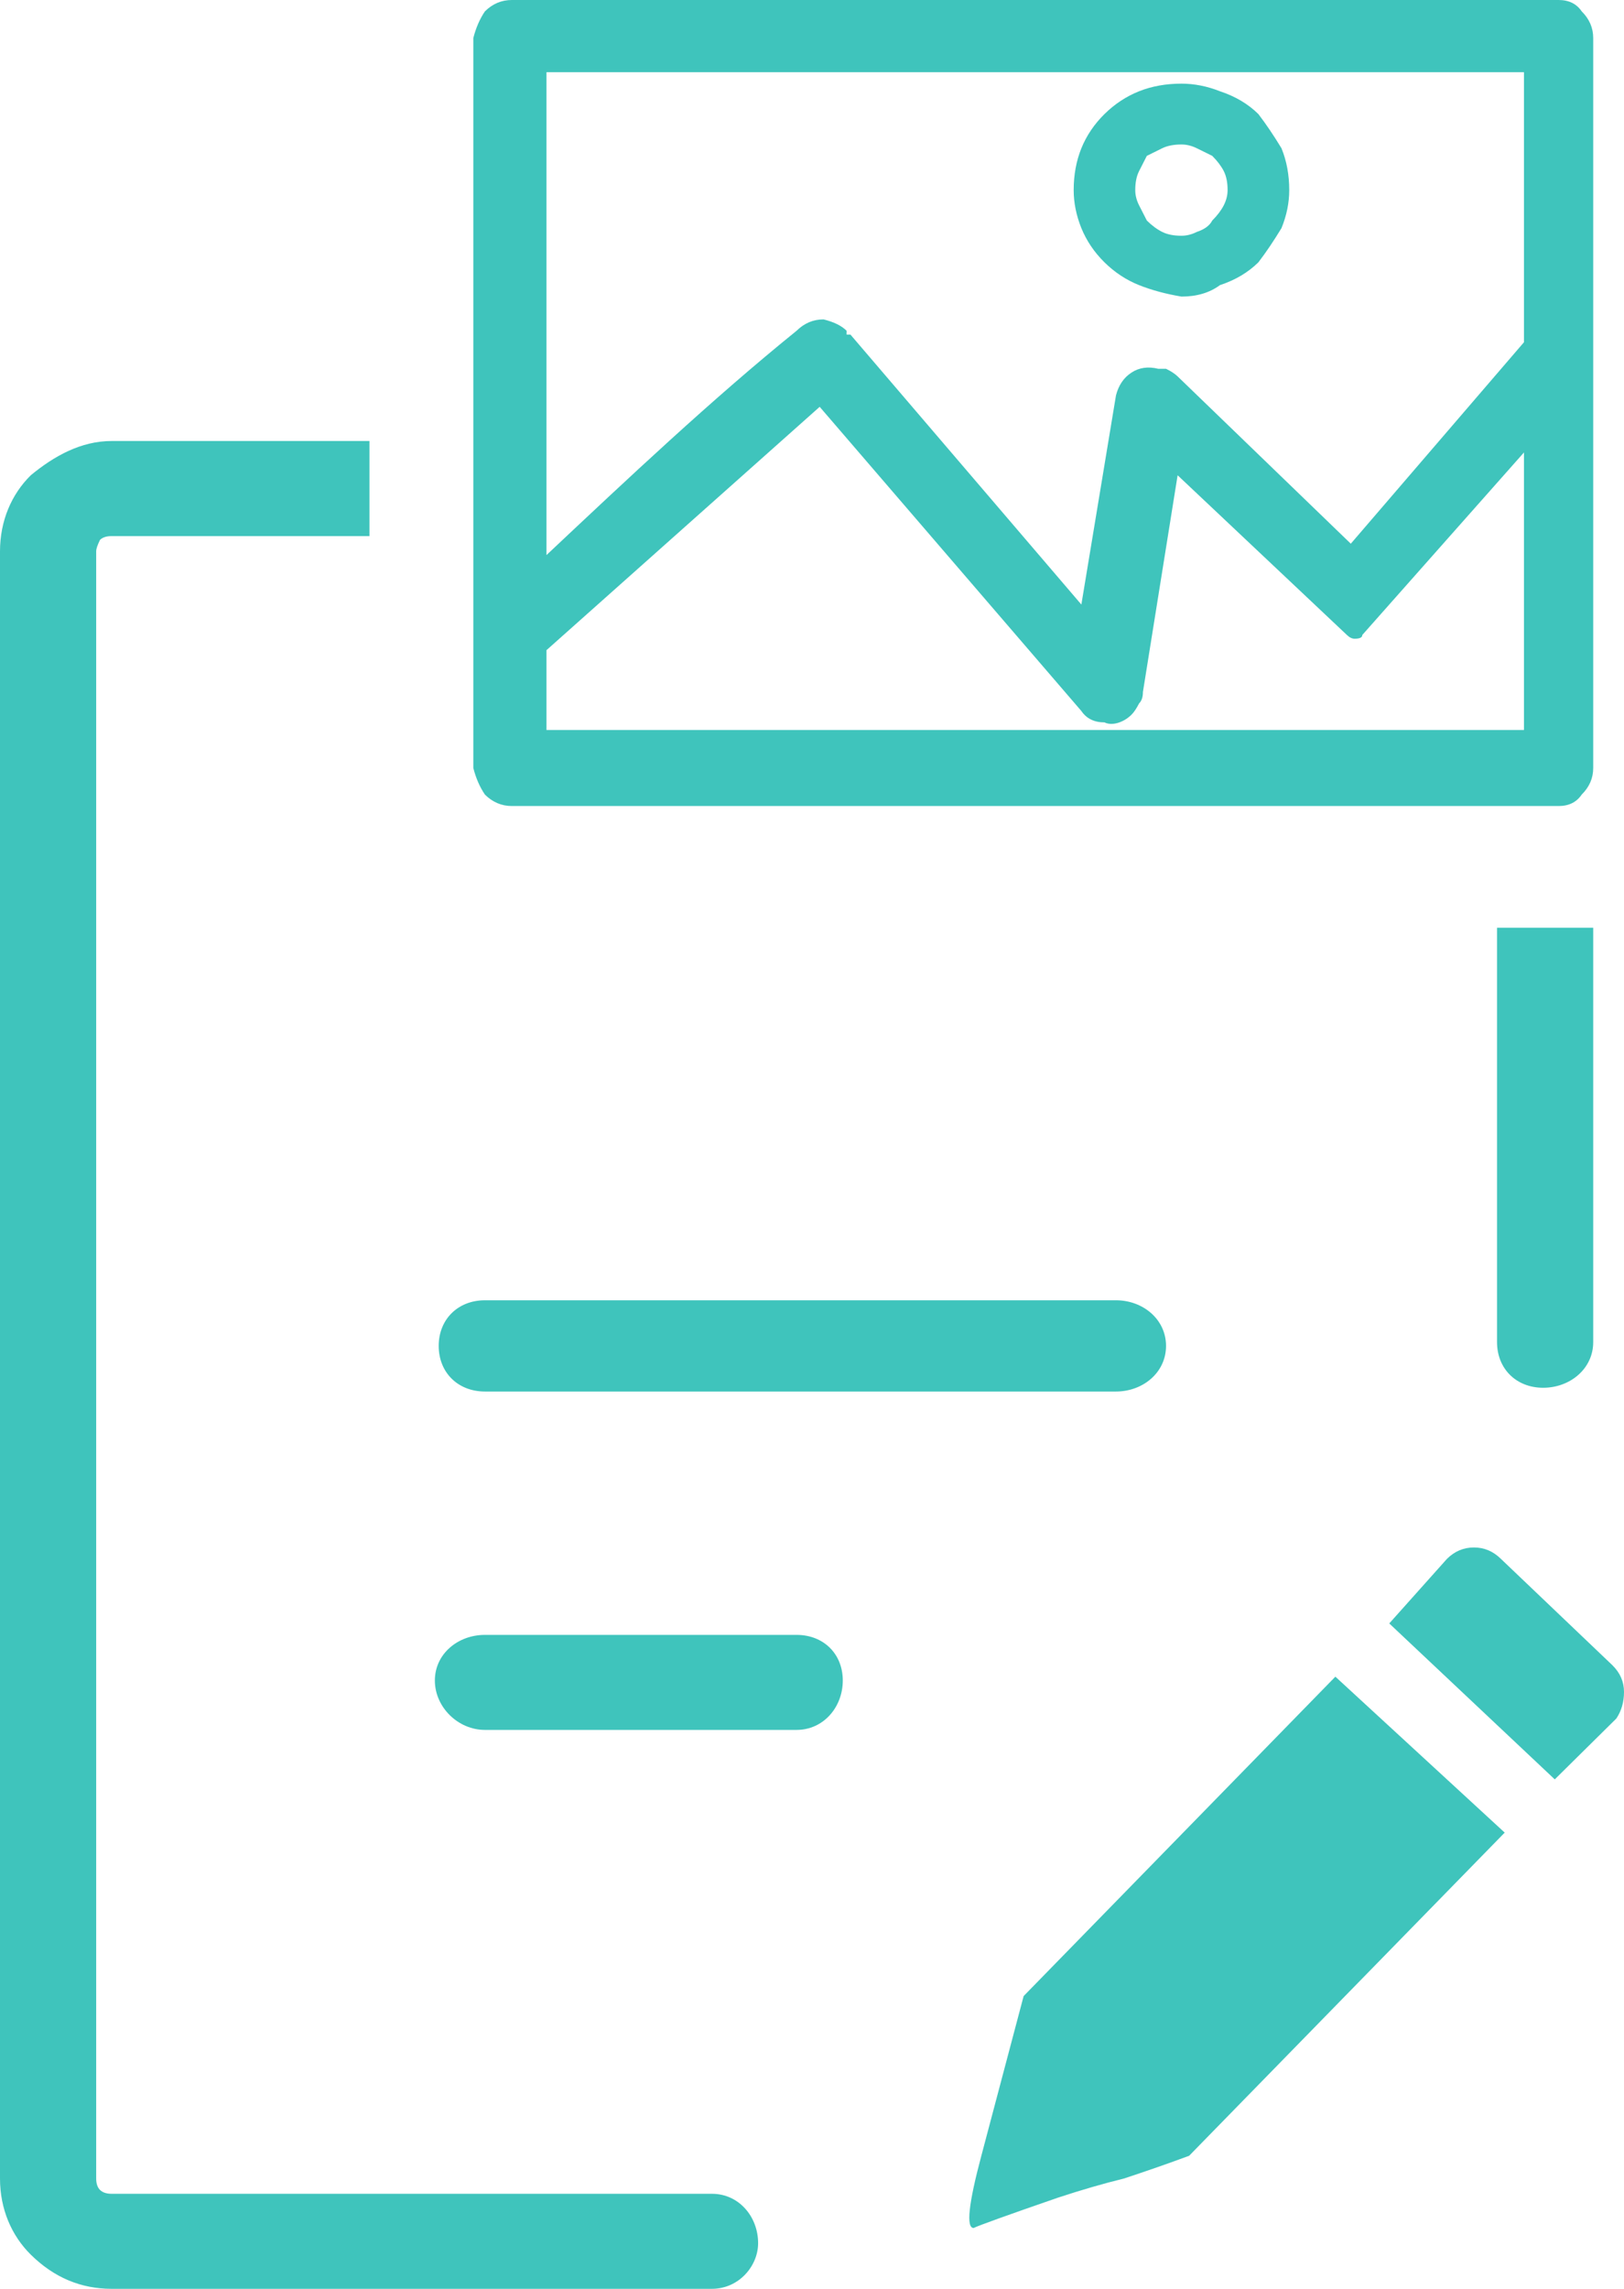 <svg width="22" height="31" viewBox="0 0 22 31" fill="none" xmlns="http://www.w3.org/2000/svg">
<path fill-rule="evenodd" clip-rule="evenodd" d="M1.512 29.713C1.442 29.713 1.39 29.695 1.355 29.661C1.321 29.627 1.303 29.575 1.303 29.507V7.467C1.303 7.432 1.321 7.381 1.355 7.312C1.39 7.278 1.442 7.261 1.512 7.261H5.005V5.973H1.512C1.095 5.973 0.73 6.179 0.417 6.437C0.156 6.694 0 7.055 0 7.467V29.507C0 29.919 0.156 30.279 0.417 30.537C0.73 30.846 1.095 31 1.512 31H9.645C10.009 31 10.27 30.691 10.27 30.382C10.27 30.022 10.009 29.713 9.645 29.713H1.512ZM20.28 12.565V18.178C20.28 18.538 20.54 18.796 20.905 18.796C21.27 18.796 21.583 18.538 21.583 18.178V12.565H20.28ZM20.332 21.113C20.227 21.01 20.106 20.959 19.967 20.959C19.828 20.959 19.706 21.01 19.602 21.113L18.82 21.988L21.062 24.1L21.896 23.276C21.965 23.173 22 23.053 22 22.915C22 22.778 21.948 22.658 21.844 22.555L20.332 21.113ZM20.384 24.821L18.09 22.709L13.867 27.035L13.294 29.198C13.12 29.85 13.085 30.176 13.19 30.176C13.259 30.142 13.641 30.004 14.336 29.764C14.649 29.661 14.945 29.575 15.223 29.507C15.536 29.404 15.831 29.301 16.109 29.198L20.384 24.821ZM10.791 23.43C11.156 23.43 11.417 23.121 11.417 22.761C11.417 22.4 11.156 22.143 10.791 22.143H6.569C6.204 22.143 5.891 22.4 5.891 22.761C5.891 23.121 6.204 23.43 6.569 23.43H10.791ZM15.118 18.847C15.483 18.847 15.796 18.59 15.796 18.229C15.796 17.869 15.483 17.611 15.118 17.611H6.569C6.204 17.611 5.943 17.869 5.943 18.229C5.943 18.59 6.204 18.847 6.569 18.847H15.118ZM6.569 0.154C6.499 0.257 6.447 0.378 6.412 0.515V10.402C6.447 10.539 6.499 10.659 6.569 10.762C6.673 10.865 6.795 10.917 6.934 10.917H21.114C21.253 10.917 21.357 10.865 21.427 10.762C21.531 10.659 21.583 10.539 21.583 10.402V0.515C21.583 0.378 21.531 0.257 21.427 0.154C21.357 0.051 21.253 0 21.114 0H6.934C6.795 0 6.673 0.051 6.569 0.154ZM15.953 5.098C15.918 5.064 15.866 5.029 15.796 4.995C15.761 4.995 15.727 4.995 15.692 4.995C15.553 4.961 15.431 4.978 15.327 5.047C15.223 5.115 15.153 5.218 15.118 5.355L14.649 8.188L11.521 4.532C11.521 4.532 11.504 4.532 11.469 4.532V4.48C11.4 4.411 11.295 4.36 11.156 4.326C11.017 4.326 10.896 4.377 10.791 4.48C9.645 5.407 8.498 6.488 7.403 7.518V0.978H20.645V4.635L18.299 7.364L15.953 5.098ZM15.431 1.236C15.258 1.305 15.101 1.408 14.962 1.545C14.823 1.682 14.719 1.837 14.649 2.008C14.58 2.18 14.545 2.369 14.545 2.575C14.545 2.746 14.58 2.918 14.649 3.09C14.719 3.261 14.823 3.416 14.962 3.553C15.101 3.69 15.258 3.793 15.431 3.862C15.605 3.931 15.796 3.982 16.005 4.017C16.213 4.017 16.387 3.965 16.526 3.862C16.735 3.793 16.908 3.69 17.047 3.553C17.152 3.416 17.256 3.261 17.36 3.09C17.43 2.918 17.465 2.746 17.465 2.575C17.465 2.369 17.43 2.18 17.36 2.008C17.256 1.837 17.152 1.682 17.047 1.545C16.908 1.408 16.735 1.305 16.526 1.236C16.352 1.167 16.178 1.133 16.005 1.133C15.796 1.133 15.605 1.167 15.431 1.236ZM16.578 2.317C16.613 2.386 16.63 2.472 16.63 2.575C16.63 2.643 16.613 2.712 16.578 2.781C16.543 2.849 16.491 2.918 16.422 2.987C16.387 3.055 16.317 3.107 16.213 3.141C16.144 3.176 16.074 3.193 16.005 3.193C15.9 3.193 15.814 3.176 15.744 3.141C15.675 3.107 15.605 3.055 15.536 2.987C15.501 2.918 15.466 2.849 15.431 2.781C15.396 2.712 15.379 2.643 15.379 2.575C15.379 2.472 15.396 2.386 15.431 2.317C15.466 2.249 15.501 2.18 15.536 2.111C15.605 2.077 15.675 2.043 15.744 2.008C15.814 1.974 15.9 1.957 16.005 1.957C16.074 1.957 16.144 1.974 16.213 2.008C16.283 2.043 16.352 2.077 16.422 2.111C16.491 2.18 16.543 2.249 16.578 2.317ZM18.351 8.651C18.42 8.651 18.455 8.634 18.455 8.6L20.645 6.128V9.887H7.403V8.806L11.104 5.51L14.649 9.63C14.719 9.733 14.823 9.784 14.962 9.784C15.066 9.836 15.223 9.784 15.327 9.681C15.362 9.647 15.396 9.595 15.431 9.527C15.466 9.492 15.483 9.441 15.483 9.372L15.953 6.437L18.246 8.6C18.281 8.634 18.316 8.651 18.351 8.651Z" fill="#3FC4BC"/>
</svg>
